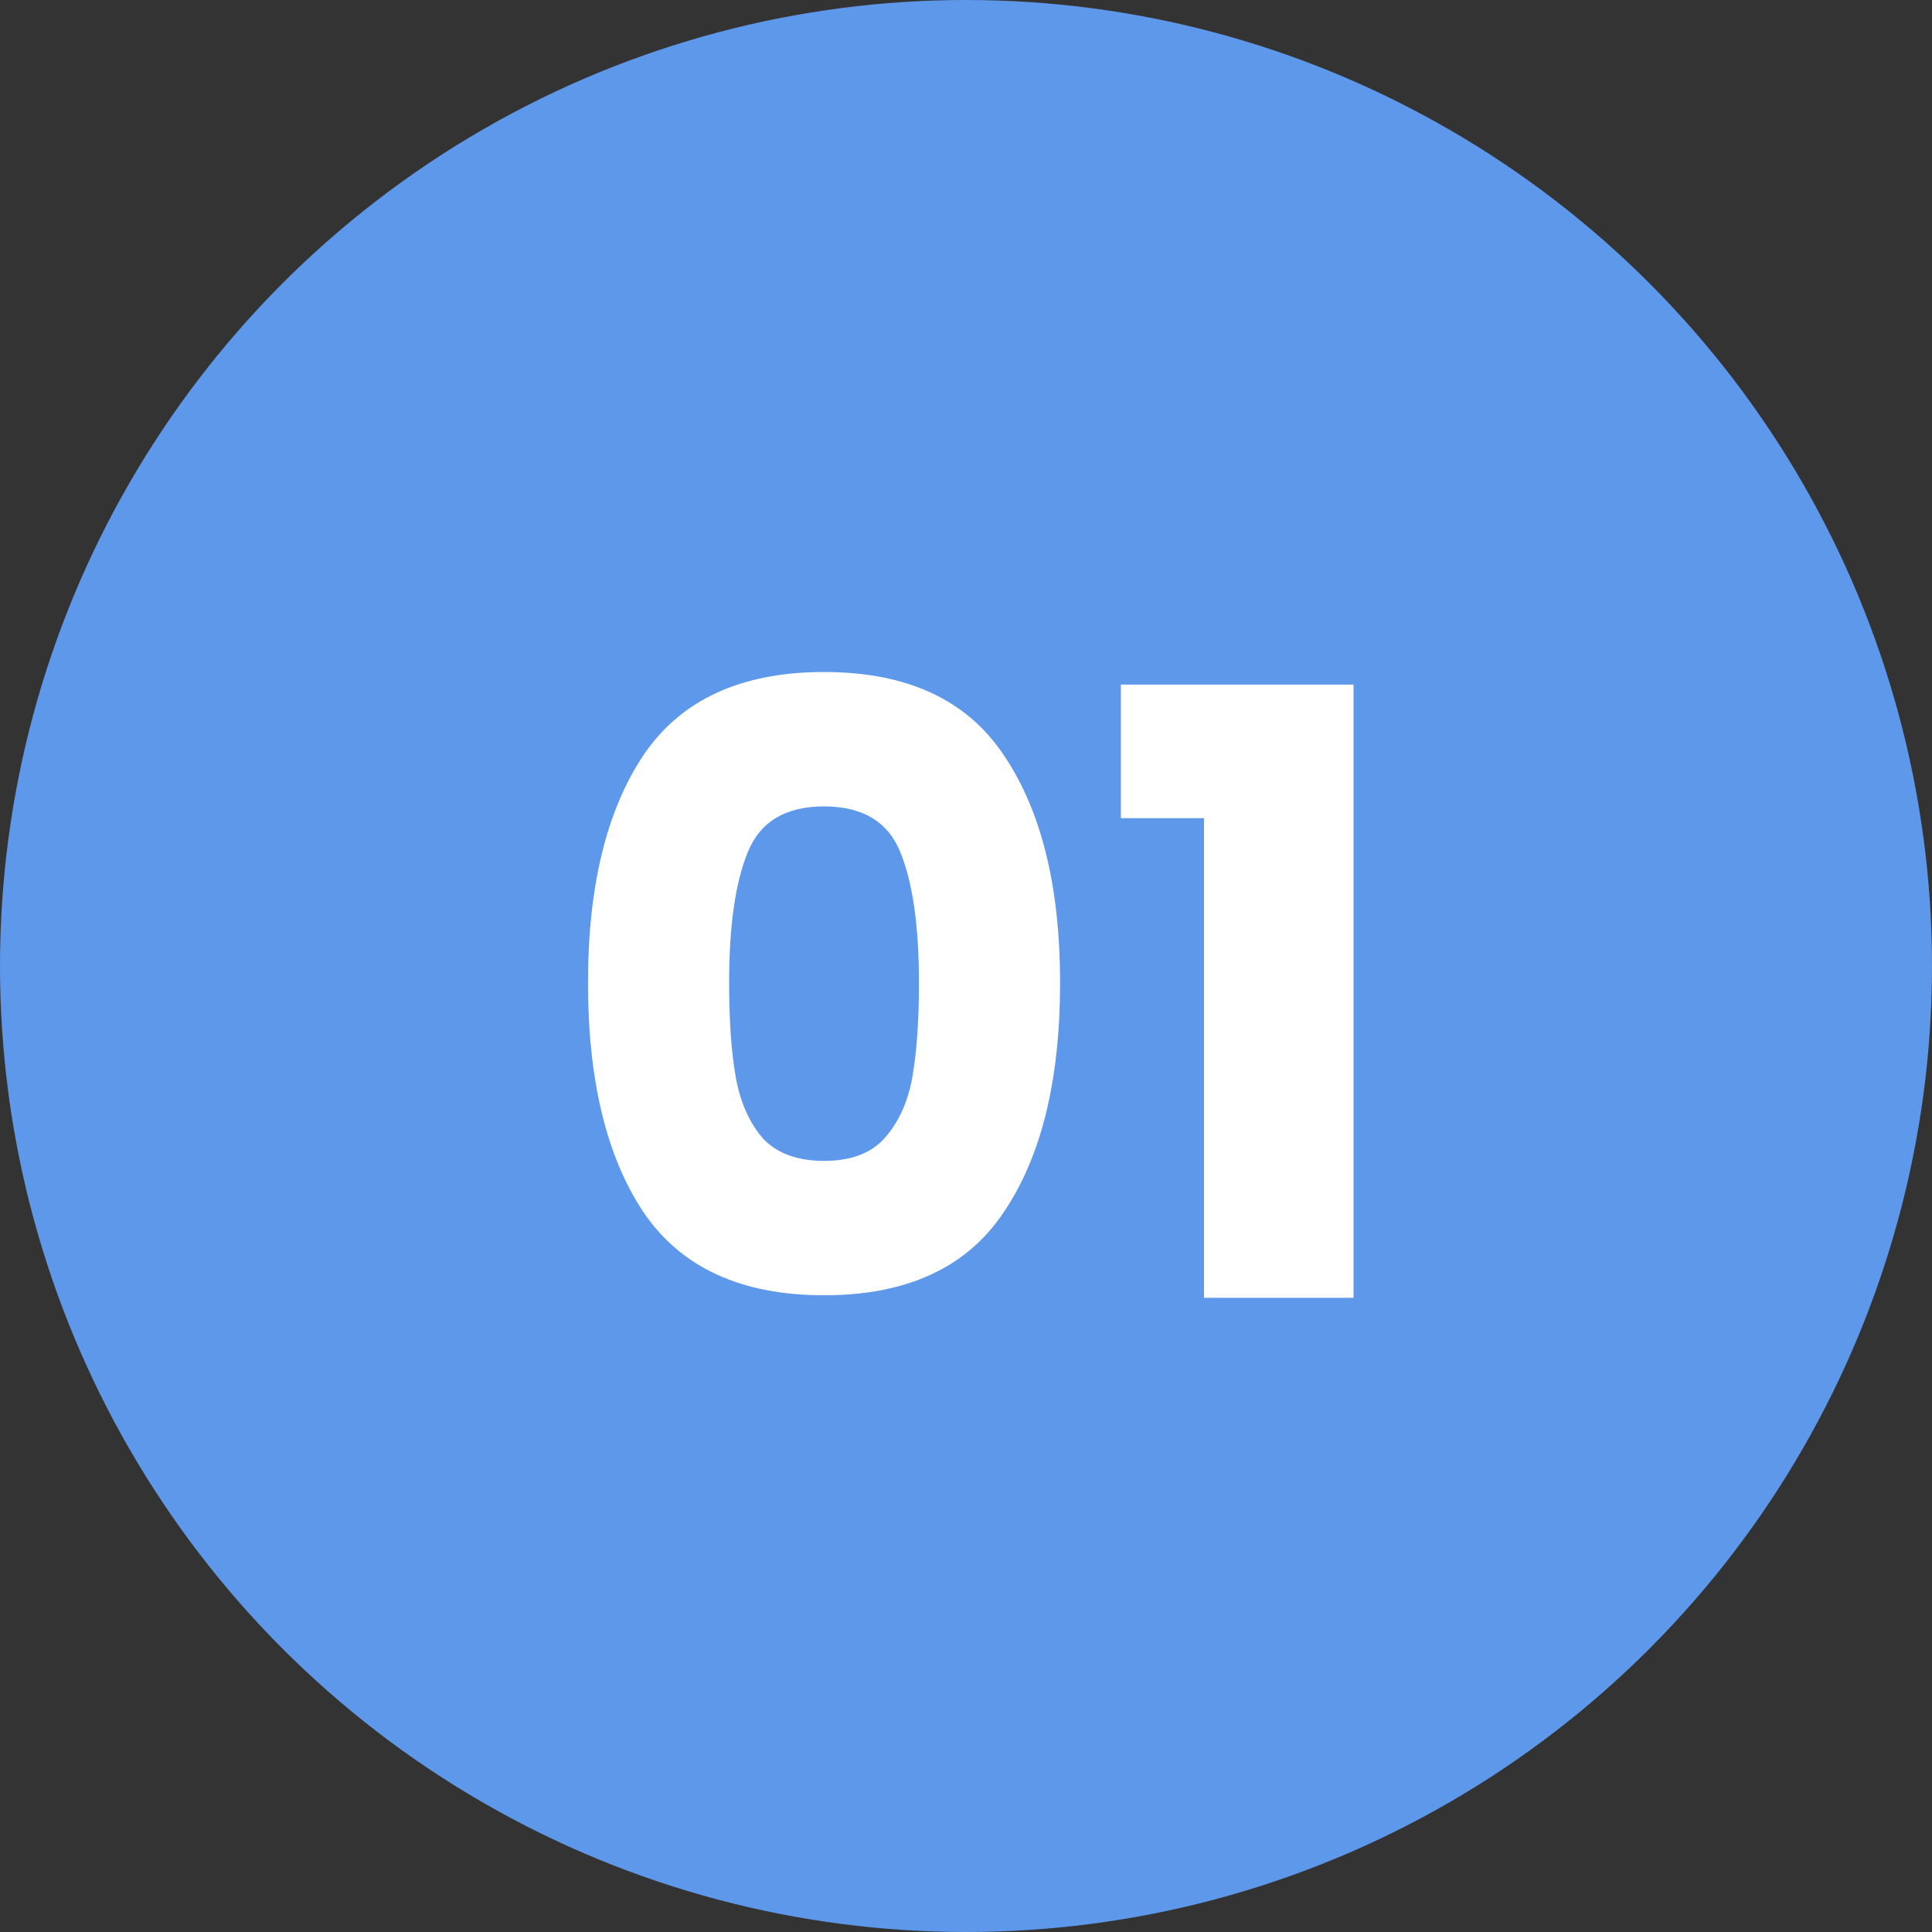 <svg width="46" height="46" viewBox="0 0 46 46" fill="none" xmlns="http://www.w3.org/2000/svg">
<rect x="0" y="0" width="46" height="46" fill="#333333" stroke="none"/>
<circle cx="23" cy="23" r="23" fill="#5E98EB"/>
<path d="M14 23.4C14 21.107 14.44 19.3 15.32 17.98C16.213 16.66 17.647 16 19.62 16C21.593 16 23.02 16.66 23.9 17.98C24.793 19.3 25.24 21.107 25.24 23.4C25.24 25.72 24.793 27.54 23.9 28.86C23.02 30.18 21.593 30.84 19.62 30.84C17.647 30.84 16.213 30.18 15.32 28.86C14.44 27.54 14 25.72 14 23.4ZM21.88 23.4C21.88 22.053 21.733 21.02 21.44 20.3C21.147 19.567 20.54 19.2 19.62 19.2C18.7 19.2 18.093 19.567 17.8 20.3C17.507 21.02 17.36 22.053 17.36 23.4C17.36 24.307 17.413 25.06 17.52 25.66C17.627 26.247 17.84 26.727 18.16 27.1C18.493 27.46 18.98 27.64 19.62 27.64C20.26 27.64 20.74 27.46 21.06 27.1C21.393 26.727 21.613 26.247 21.72 25.66C21.827 25.06 21.88 24.307 21.88 23.4Z" fill="white"/>
<path d="M26.687 19.48V16.3H32.227V30.9H28.667V19.48H26.687Z" fill="white"/>
</svg>
